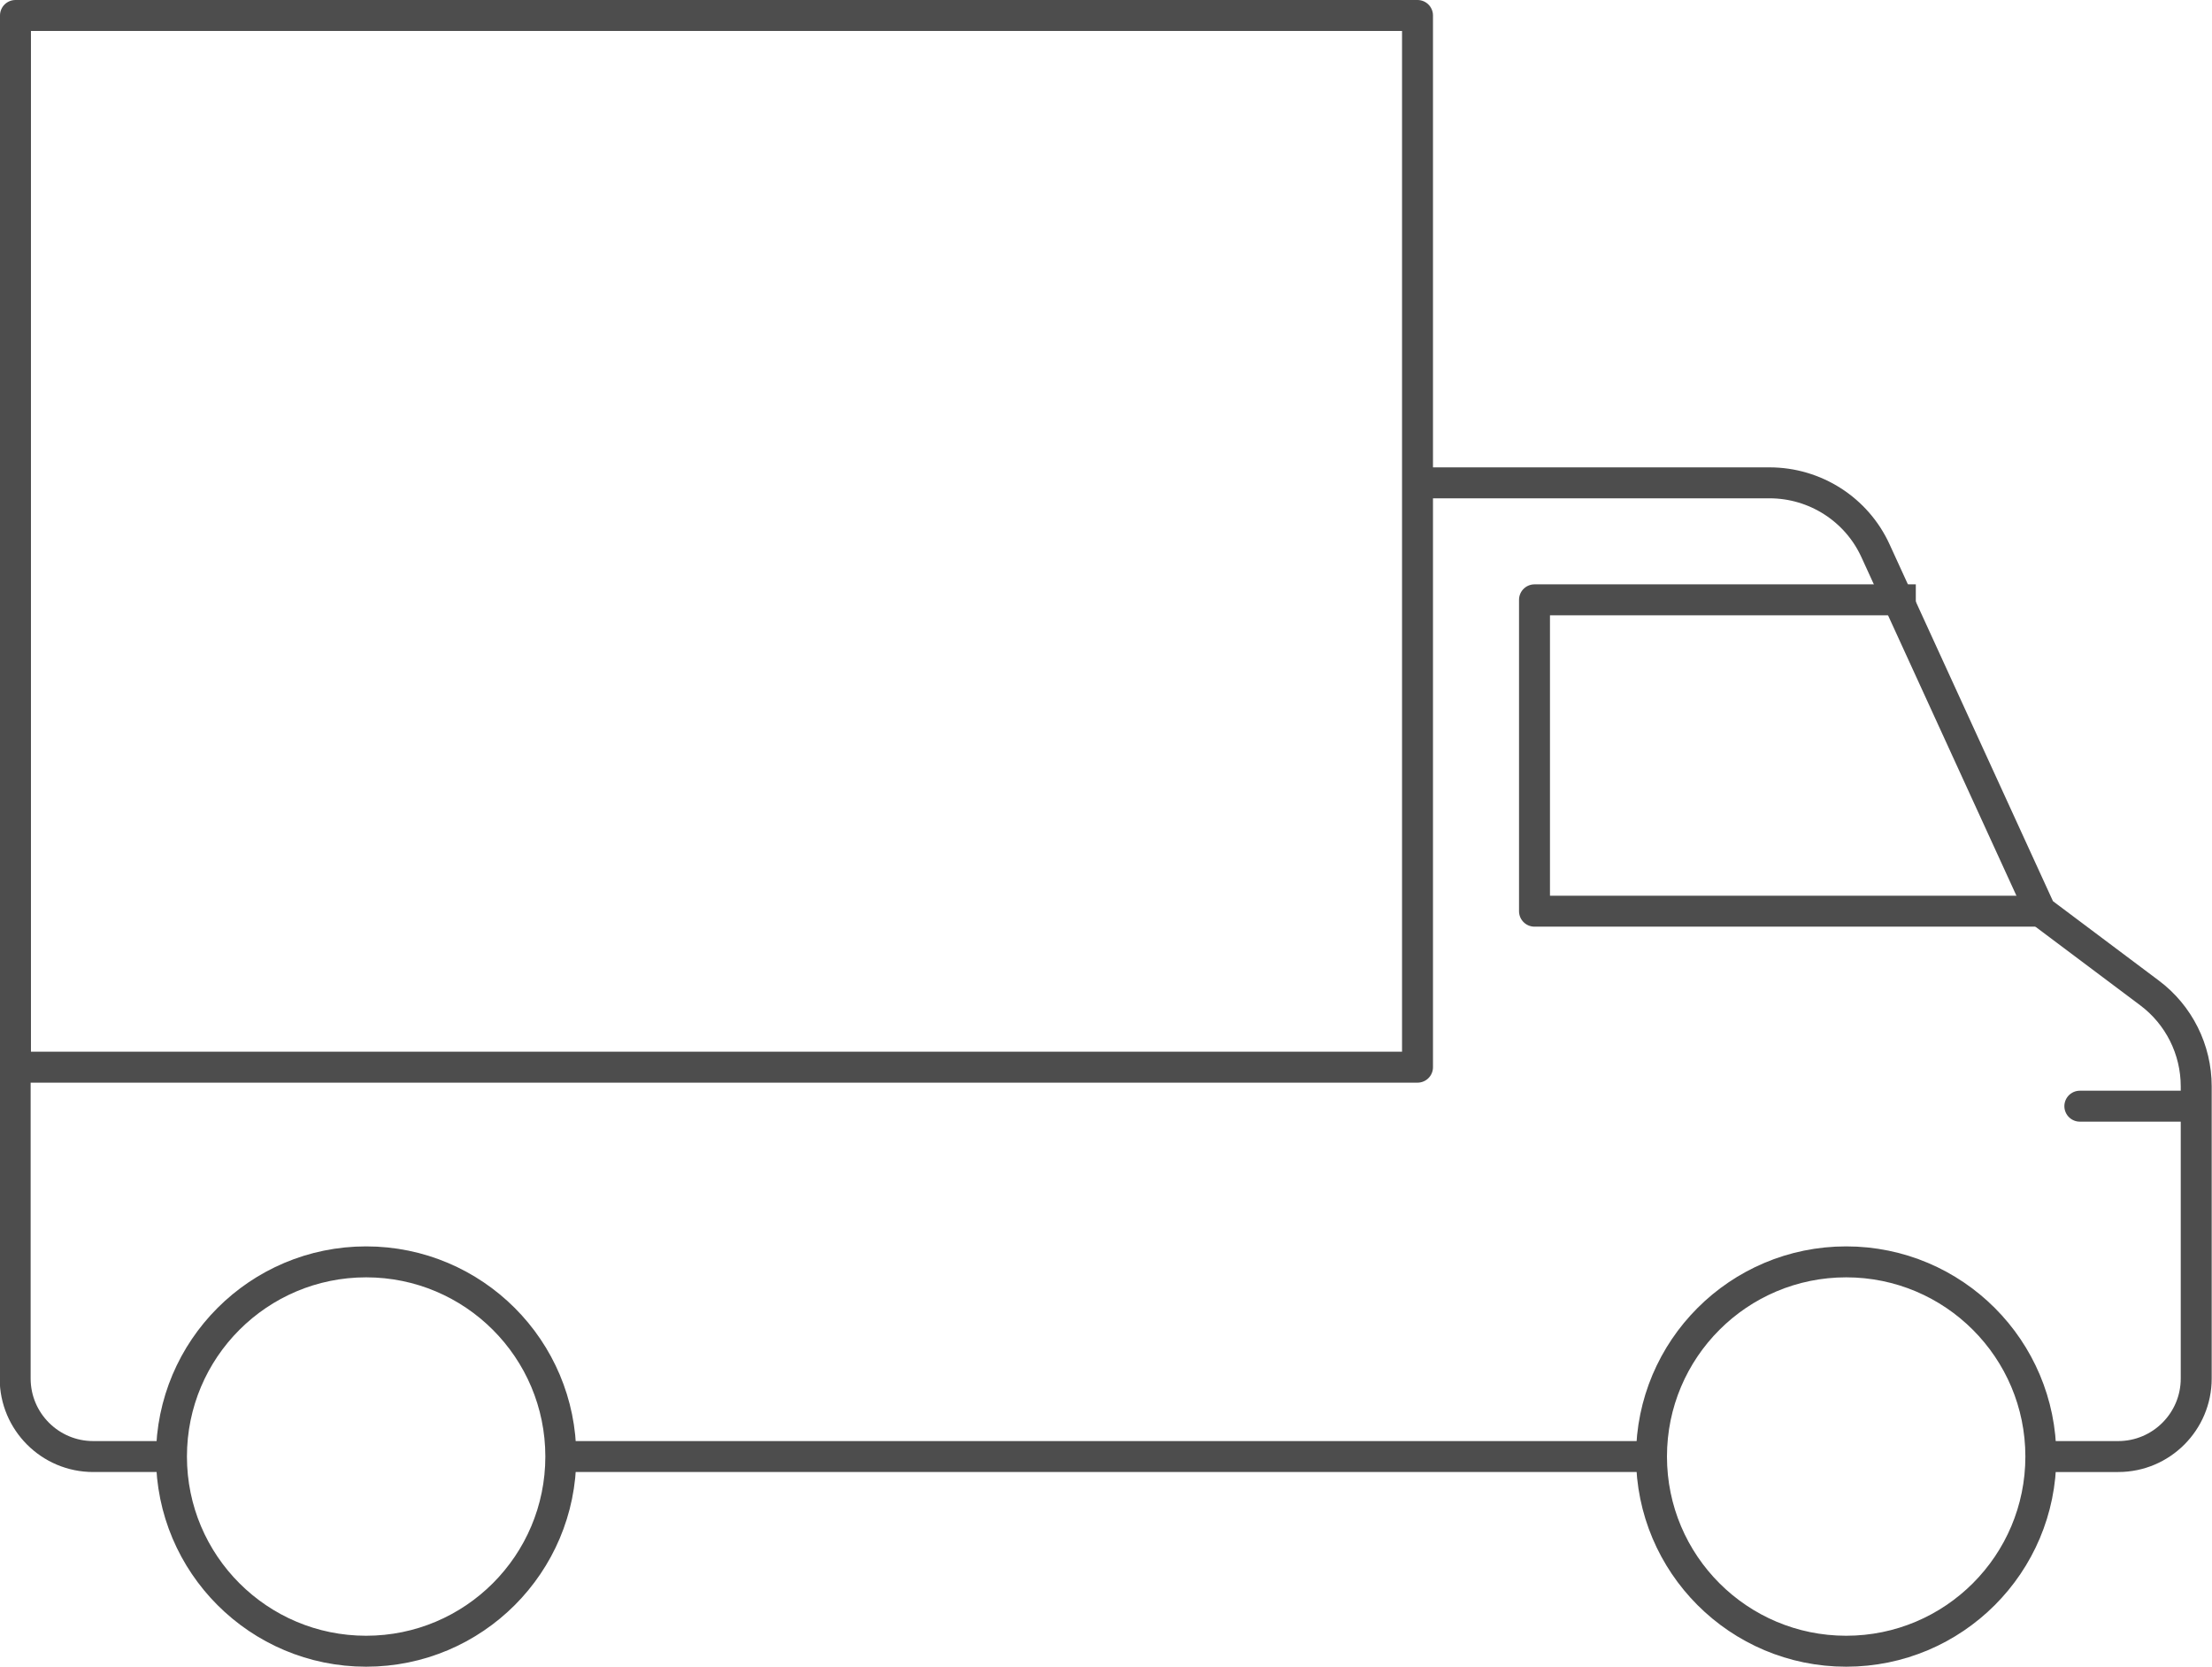 <?xml version="1.0" encoding="UTF-8"?> <svg xmlns="http://www.w3.org/2000/svg" id="Layer_2" data-name="Layer 2" viewBox="0 0 71.47 53.85"><defs><style> .cls-1, .cls-2 { fill: none; stroke: #4d4d4d; stroke-linejoin: round; } .cls-2 { stroke-linecap: round; } </style></defs><g id="Layer_1-2" data-name="Layer 1"><g><rect class="cls-1" x=".5" y=".5" width="45.3" height="33.98"></rect><line class="cls-1" x1="53.35" y1="47.06" x2="18.12" y2="47.06"></line><path class="cls-1" d="M45.8,15.6h11.37c1.48,0,2.82.86,3.43,2.2l5.33,11.64,3.52,2.64c.95.71,1.51,1.83,1.51,3.02v9.44c0,1.39-1.13,2.52-2.52,2.52h-2.52"></path><polyline class="cls-1" points="61.9 19.38 49.58 19.38 49.58 29.44 65.94 29.44"></polyline><circle class="cls-1" cx="11.83" cy="47.06" r="6.29"></circle><circle class="cls-1" cx="59.65" cy="47.06" r="6.29"></circle><line class="cls-2" x1="67.2" y1="35.74" x2="70.89" y2="35.74"></line><path class="cls-1" d="M5.53,47.06h-2.52c-1.39,0-2.52-1.13-2.52-2.52v-10.07"></path></g></g></svg> 